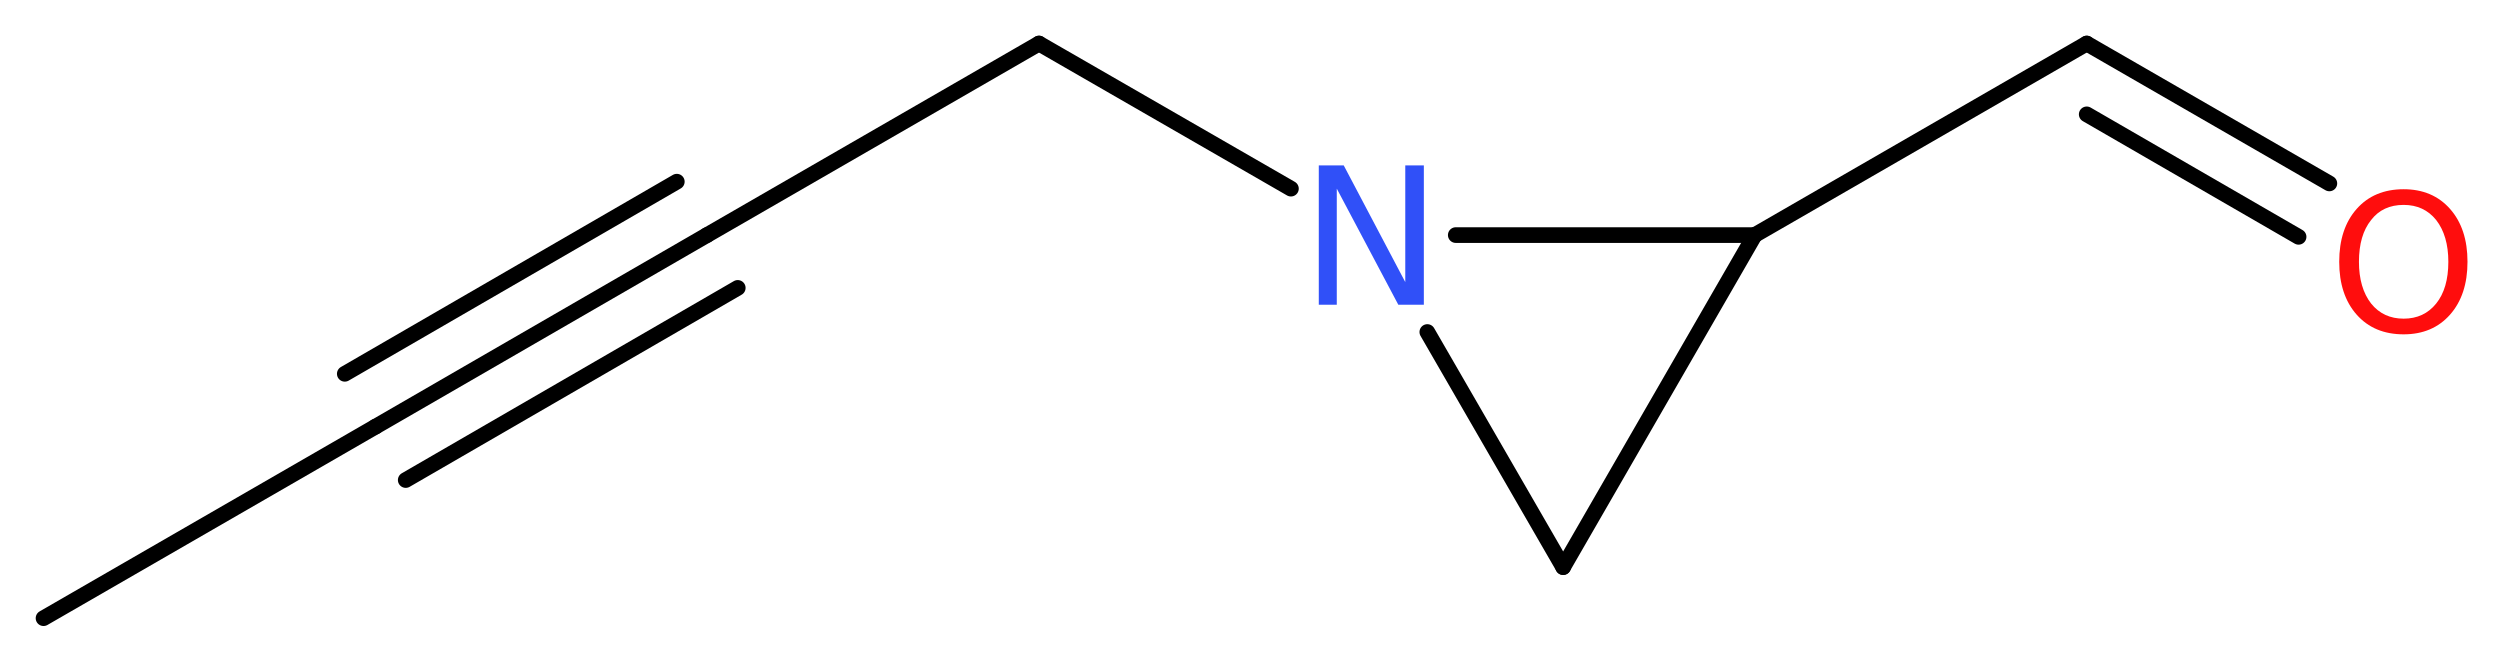 <?xml version='1.0' encoding='UTF-8'?>
<!DOCTYPE svg PUBLIC "-//W3C//DTD SVG 1.1//EN" "http://www.w3.org/Graphics/SVG/1.1/DTD/svg11.dtd">
<svg version='1.2' xmlns='http://www.w3.org/2000/svg' xmlns:xlink='http://www.w3.org/1999/xlink' width='43.07mm' height='11.4mm' viewBox='0 0 43.07 11.4'>
  <desc>Generated by the Chemistry Development Kit (http://github.com/cdk)</desc>
  <g stroke-linecap='round' stroke-linejoin='round' stroke='#000000' stroke-width='.27' fill='#FF0D0D'>
    <rect x='.0' y='.0' width='44.0' height='12.0' fill='#FFFFFF' stroke='none'/>
    <g id='mol1' class='mol'>
      <line id='mol1bnd1' class='bond' x1='.75' y1='10.65' x2='6.47' y2='7.35'/>
      <g id='mol1bnd2' class='bond'>
        <line x1='6.47' y1='7.35' x2='12.18' y2='4.05'/>
        <line x1='5.94' y1='6.44' x2='11.66' y2='3.13'/>
        <line x1='6.99' y1='8.27' x2='12.71' y2='4.96'/>
      </g>
      <line id='mol1bnd3' class='bond' x1='12.18' y1='4.05' x2='17.9' y2='.75'/>
      <line id='mol1bnd4' class='bond' x1='17.9' y1='.75' x2='22.24' y2='3.25'/>
      <line id='mol1bnd5' class='bond' x1='24.59' y1='5.72' x2='26.93' y2='9.77'/>
      <line id='mol1bnd6' class='bond' x1='26.93' y1='9.77' x2='30.23' y2='4.05'/>
      <line id='mol1bnd7' class='bond' x1='25.08' y1='4.05' x2='30.23' y2='4.05'/>
      <line id='mol1bnd8' class='bond' x1='30.23' y1='4.05' x2='35.95' y2='.75'/>
      <g id='mol1bnd9' class='bond'>
        <line x1='35.95' y1='.75' x2='40.13' y2='3.16'/>
        <line x1='35.95' y1='1.97' x2='39.6' y2='4.08'/>
      </g>
      <path id='mol1atm5' class='atom' d='M22.72 2.85h.43l1.06 2.01v-2.01h.32v2.4h-.44l-1.06 -2.0v2.0h-.31v-2.4z' stroke='none' fill='#3050F8'/>
      <path id='mol1atm9' class='atom' d='M41.41 3.53q-.36 .0 -.56 .26q-.21 .26 -.21 .72q.0 .45 .21 .72q.21 .26 .56 .26q.35 .0 .56 -.26q.21 -.26 .21 -.72q.0 -.45 -.21 -.72q-.21 -.26 -.56 -.26zM41.41 3.26q.5 .0 .8 .34q.3 .34 .3 .91q.0 .57 -.3 .91q-.3 .34 -.8 .34q-.51 .0 -.81 -.34q-.3 -.34 -.3 -.91q.0 -.57 .3 -.91q.3 -.34 .81 -.34z' stroke='none'/>
    </g>
  </g>
</svg>
